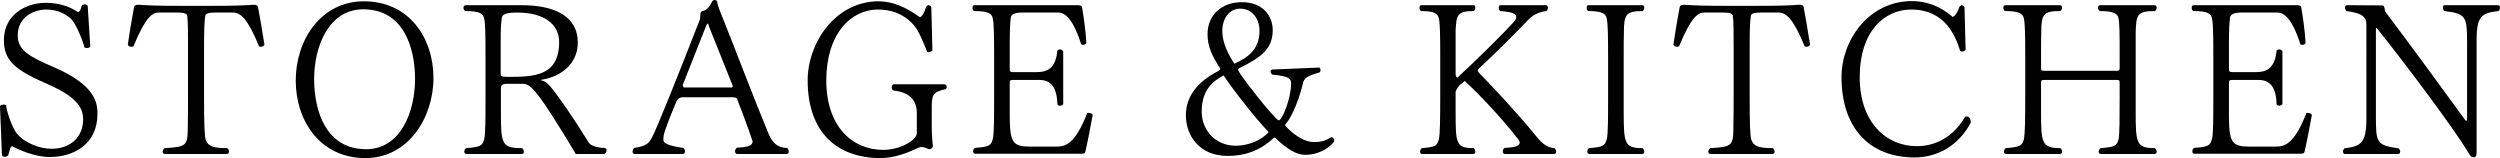 <?xml version="1.0" encoding="UTF-8"?><svg id="_レイヤー_2" xmlns="http://www.w3.org/2000/svg" viewBox="0 0 923.55 58.4"><g id="_レイヤー_1-2"><path d="M0,39.28c0-.4.8-.64,1.44-.64.4,0,.72.08.8.32.4,3.04,2.64,9.04,4.16,10.56,2.88,3.44,8.48,5.44,12.56,5.44,7.2,0,11.76-4.4,11.76-10.96,0-5.92-5.44-9.6-14.08-13.36C4.72,25.52,1.44,21.68,1.44,14.88,1.44,5.36,9.6,1.04,16.88,1.04c4.96,0,9.04,1.44,11.92,3.44.56-.08.96-.72,1.36-2.24.16-.4.64-.64,1.12-.64.4,0,.88.16,1.12.56l.96,15.12c-.24.24-.8.48-1.36.48-.32,0-.56-.08-.8-.24-.88-3.36-3.36-9.12-5.04-10.64-1.84-1.6-4.8-3.36-8.96-3.36-4.88,0-10.64,2.88-10.64,9.52,0,5.44,3.84,7.68,13.28,11.76,15.44,6.64,16.16,13.2,16.16,17.28,0,10.96-8.4,15.92-17.76,15.92-5.44,0-11.6-2.8-13.68-4-.72.08-1.04,1.52-1.52,3.36-.32.32-.8.56-1.28.56-.4,0-.8-.16-1.04-.56l-.72-18.08Z"/><path d="M60.9,56.88c-.48,0-.8-.4-.8-.88,0-.4.24-.88.72-1.28,8.48-.48,8.56-.88,8.56-8.96.08-2.72.08-6.16.08-10v-17.76c0-6.64,0-10-.32-12.4-.48-.72-1.44-.96-3.44-.96h-7.12c-2.16,0-4.72,1.36-9.28,12.48-.24.08-.56.16-.8.16-.48,0-.96-.24-1.28-.72.72-5.12,1.84-11.6,2.32-14,.16-.64.72-.8,1.68-.8,3.36.24,7.12.4,16,.4h10.4c8.88,0,12.96-.16,16-.4.96,0,1.52.16,1.68.8.48,2.32,1.52,8.4,2.4,14-.32.48-.8.72-1.28.72-.24,0-.48-.08-.72-.16-4.08-10-6.8-12.48-9.52-12.48h-6.8c-2.08,0-3.04.24-3.52.96-.4,2.4-.48,5.76-.48,12.4v17.76c0,9.84.16,14.64.64,15.92.8,2.24,2.48,3.04,7.92,3.04.48.4.64.8.64,1.28s-.24.88-.8.88h-22.88Z"/><path d="M109.25,29.76c0-15.04,9.36-29.28,25.2-29.28,16.72,0,25.68,13.6,25.68,28.32s-9.36,29.6-25.12,29.6c-16.8,0-25.76-13.84-25.76-28.64ZM153.33,29.2c0-12-4.48-25.76-19.12-25.76-12.8,0-18.16,13.76-18.16,25.76s4.48,25.92,19.2,25.92c12.8,0,18.08-13.92,18.08-25.92Z"/><path d="M212.64,56.88l-.24-.56c-13.92-23.04-16.32-25.36-19.28-25.36h-6c-1.36,0-2.08.4-2.08,1.76v8.4c0,12.24.32,13.6,7.84,13.6.48.4.64.88.64,1.28,0,.48-.24.88-.72.88h-20.48c-.56,0-.8-.4-.8-.88s.16-.88.64-1.28c5.04-.4,6.08-.72,6.72-3.36.48-1.84.48-8.08.48-15.76v-14.72c0-7.68-.08-12.08-.48-14-.4-1.92-1.76-2.8-7.04-2.8-.4-.32-.64-.8-.64-1.2,0-.48.32-.96.8-.96h20.72c11.76,0,20.72,3.84,20.72,13.76,0,8.16-6.48,12.56-12.88,13.68-.56.08-.64.16-.64.16v.16c.96.16,2.08.72,3.44,2.32,2.64,3.12,8.56,11.6,14.16,20.72.72,1.2,3.6,1.92,5.68,1.92.64,0,.88.4.88.8,0,.64-.4,1.36-.88,1.44h-10.56ZM184.96,27.2c0,.8.08,1.2,2.72,1.2,9.36,0,18.88-.16,18.88-12.88,0-6.48-5.44-10.88-15.44-10.88-4.64,0-5.6.8-5.76,2.08-.24,1.92-.4,3.12-.4,8.72v11.76Z"/><path d="M272.34,56.88c-.48,0-.8-.48-.8-.96s.24-1.04.72-1.36c4.88-.24,5.76-1.04,5.76-2.4-.32-.96-2.08-6.24-5.76-15.68-.24-.56-1.28-.56-2.56-.56h-17.44c-.8,0-1.84.32-2.48,1.76-4.48,10.88-4.72,12.08-4.72,14,0,.88.72,2,7.36,2.96.48.4.64.88.64,1.28,0,.56-.32.96-.8.96h-17.76c-.56,0-.8-.4-.8-.96,0-.4.16-.88.64-1.28,4.64-.72,5.44-1.76,6.72-4.24,2-4,9.76-23.36,17.52-43.28.08-.48.16-1.44.16-1.92,0-.8.64-1.2.96-1.2,1.28,0,2.8-2.08,3.28-3.28.24-.48.56-.72,1.04-.72.4,0,.96.24.96.8.08.8.32,1.52.8,2.8,5.44,13.52,13.36,34.4,18.16,45.84,1.36,3.36,3.52,5.2,6.64,5.2h.16c.48.4.64.88.64,1.36s-.24.88-.72.88h-18.32ZM261.94,9.84c-.16-.72-.32-1.12-.48-1.12s-.32.24-.56.72l-8.64,21.84c0,.08-.08.08-.08.16,0,.32.32.8.48.88h17.68c.16,0,.32-.16.32-.4,0-.16,0-.32-.08-.48l-8.64-21.6Z"/><path d="M338.69,41.76q0-7.36-8.56-8.32c-.48-.08-.72-.64-.72-1.2,0-.48.24-1.04.72-1.12h18.8c.56.16.8.56.8,1.04,0,.4-.24.8-.8.88-4.56.96-4.72,2.4-4.72,7.04v6.8c0,3.12.24,5.76.4,7.04v.16c0,.48-.72,1.04-1.28,1.04h-.16c-.88-.32-1.68-.8-2.64-.8-.4,0-.8.08-1.2.24-3.68,1.76-8.88,3.84-14,3.84-16,0-26.96-9.36-26.96-28.72,0-13.76,10.16-29.2,26.24-29.2,4.88,0,9.84,2,15.04,5.76.08,0,.16.08.16.08.72,0,1.68-1.68,2.24-3.52.16-.56.64-.88,1.04-.88.32,0,.72.24.96.72l.4,15.92c-.24.4-.88.72-1.44.72-.24,0-.48-.08-.56-.32-1.76-4.24-3.28-8.32-5.6-10.48-3.44-3.44-7.6-4.96-12.56-4.96-9.92,0-19.04,8.96-19.04,26.16s9.76,25.68,20.96,25.68c6.56,0,12.48-3.68,12.48-6.16v-7.44Z"/><path d="M360.29,56.8c-.56,0-.8-.4-.8-.88s.16-.88.64-1.28c5.04-.4,6-.72,6.64-3.36.48-1.92.48-8.08.48-15.76v-14.72c0-7.68-.08-12-.48-13.92-.32-1.92-1.68-2.8-6.96-2.8-.4-.32-.56-.8-.56-1.2,0-.56.24-.96.72-.96h38.08c.96,0,1.6.16,1.68.8.4,2.32,1.36,8.32,1.6,13.2-.32.48-.72.64-1.2.64-.24,0-.48-.08-.72-.16-1.44-4.64-4.24-11.76-8.4-11.76h-13.92c-1.6,0-3.44.48-3.68,1.76-.24,2.16-.4,4.48-.4,10v9.12c0,.72.16,1.12,1.2,1.12h8.88c3.6,0,6.96-1.28,7.52-8,.24-.24.64-.4.96-.4.48,0,1.04.32,1.2.8v19.44c-.32.4-.8.56-1.28.56s-.88-.24-.88-.72c-.24-7.04-3.12-8.8-6.8-8.8h-9.6c-1.04,0-1.2.32-1.2,1.28v11.44c0,10.64,1.12,11.92,7.76,11.92h9.28c3.6,0,6.96-.72,11.6-12.4.16,0,.32-.08.4-.08.88,0,1.6.56,1.6.8-.88,4.96-2.08,10.96-2.72,13.6-.08.48-.4.72-1.76.72h-38.88Z"/><path d="M487.21,24.96h.08c.32,0,.56.48.56.96,0,.32-.16.64-.32.8-5.04,1.44-5.84,2.32-6.24,4.24-1.04,4.48-3.6,11.68-6.32,14.88-.16.16-.24.32-.24.4,0,.24,5.28,6.24,10.72,6.24,2.64,0,4.24-.48,6.48-1.84.56.16.96.64.96,1.2,0,.16-.08.4-.16.64-2.48,2.96-6.48,4.72-10.48,4.72-3.28,0-6.56-2-10.88-6-.16-.24-.32-.4-.48-.4s-.32.08-.56.32c-3.6,3.44-9.04,6.48-16.72,6.48-10.96,0-15.52-7.92-15.52-15.04s4.56-12.48,11.68-16.16c.64-.4.96-.56.96-.88,0-.24-.16-.56-.48-1.04-2.4-3.84-4.16-7.2-4.16-11.84,0-7.28,5.44-11.84,12.64-11.84,7.92,0,11.44,5.2,11.44,10.32,0,6.88-4.24,10-11.76,13.76-.72.32-1.04.56-1.04.88,0,1.28,13.84,18.72,15.04,18.72s4.56-8,4.56-13.76c0-1.68-1.04-2.64-6.8-3.12-.48-.16-.8-.72-.8-1.2,0-.32.24-.72.8-.72l17.04-.72ZM443.93,41.2c0,7.12,5.28,12.64,12.56,12.64,4.56,0,9.6-2,12.16-5.04-4.88-5.12-13.2-15.68-16.64-20.96-3.52,2-8.08,4.96-8.08,13.36ZM465.29,11.44c0-4.64-2.8-8.24-7.12-8.24s-6.64,4-6.64,8.32,2.48,9.12,4.48,12c4.24-1.92,9.28-4.8,9.28-12.08Z"/><path d="M555.89,56.88c-.48,0-.72-.4-.72-.96,0-.4.16-.96.64-1.28,4.72-.24,5.6-.96,5.6-2,0-.48-.56-1.28-.96-1.68-5.6-7.2-13.36-15.52-19.36-21.04-2.56,1.92-2.96,2.88-3.36,3.92v7.2c0,12,.08,13.68,6.72,13.68.4.4.56.88.56,1.28,0,.48-.24.88-.64.88h-19.04c-.48,0-.72-.4-.72-.88,0-.4.16-.88.64-1.28,4.8-.4,5.68-.72,6.32-3.36.4-1.92.48-8,.48-15.68v-14.8c0-7.68-.08-12-.48-14-.4-1.84-1.6-2.8-6.64-2.8-.4-.32-.56-.8-.56-1.2,0-.56.24-.96.72-.96h19.28c.4,0,.64.4.64.88s-.16.96-.56,1.28c-6.16,0-6.4,1.44-6.72,7.04v16.32c0,.8.32,1.12.72,1.2,8.32-7.76,17.04-16.4,20.88-20.64.48-.56.8-1.2.8-1.6,0-1.04-.56-1.92-5.92-2.32-.4-.32-.56-.8-.56-1.2,0-.56.24-.96.72-.96h16.72c.48,0,.72.4.72.96,0,.4-.16.88-.56,1.2-3.2.4-5.28,1.68-6.88,3.44-3.52,3.68-12,12.24-18.08,17.84-.24.24-.4.4-.4.72,0,.24.16.48.48.8,5.6,5.84,13.84,14.48,21.12,23.44,2.4,2.96,4.24,4.24,6.8,4.4.4.4.56.88.56,1.28,0,.48-.24.88-.72.88h-18.24Z"/><path d="M587.18,56.88c-.56,0-.8-.4-.8-.88s.16-.88.64-1.28c4.96-.4,5.92-.72,6.56-3.36.48-1.92.48-8.08.48-15.76v-14.8c0-7.68-.08-11.92-.48-13.92-.4-1.84-1.68-2.8-6.88-2.8-.4-.32-.56-.8-.56-1.28s.24-.88.64-.88h20c.4,0,.64.4.64.88s-.16.96-.56,1.28c-6.16,0-6.96,1.28-6.96,7.84-.08,2.08-.08,5.04-.08,8.88v20.24c0,12.16.32,13.68,7.04,13.68.4.4.56.88.56,1.28,0,.48-.24.88-.64.88h-19.6Z"/><path d="M631.88,56.88c-.48,0-.8-.4-.8-.88,0-.4.24-.88.72-1.28,8.48-.48,8.56-.88,8.56-8.96.08-2.72.08-6.16.08-10v-17.76c0-6.64,0-10-.32-12.4-.48-.72-1.44-.96-3.44-.96h-7.12c-2.16,0-4.72,1.36-9.28,12.48-.24.08-.56.16-.8.16-.48,0-.96-.24-1.28-.72.72-5.12,1.84-11.6,2.32-14,.16-.64.72-.8,1.68-.8,3.36.24,7.12.4,16,.4h10.4c8.88,0,12.96-.16,16-.4.96,0,1.52.16,1.68.8.48,2.32,1.52,8.4,2.4,14-.32.48-.8.72-1.28.72-.24,0-.48-.08-.72-.16-4.08-10-6.8-12.48-9.52-12.48h-6.8c-2.08,0-3.04.24-3.52.96-.4,2.4-.48,5.76-.48,12.4v17.76c0,9.84.16,14.64.64,15.92.8,2.24,2.48,3.04,7.92,3.04.48.4.64.8.64,1.28s-.24.88-.8.88h-22.88Z"/><path d="M726.13,18.4c-.24.4-.8.64-1.28.64-.24,0-.48-.08-.72-.24-1.52-4.72-5.12-15.28-18.08-15.28-9.92,0-19.04,8.08-19.04,24.96s9.92,25.52,21.12,25.52c6.64,0,13.36-3.2,17.84-10.88.24-.08.4-.08.56-.08,1.04,0,1.52.96,1.52,2.24-4.48,8.56-12.4,12.88-20.72,12.88-16.8,0-27.04-10.96-27.04-29.68,0-13.6,10-28.08,26.08-28.08,4.88,0,10.24,1.68,14.96,5.84.72-.16,1.76-1.44,2.4-3.44.16-.48.64-.88,1.04-.88s.72.24.96.72l.4,15.76Z"/><path d="M776.08,56.88c-.48,0-.8-.4-.8-.88,0-.4.24-.88.72-1.28,5.04-.4,6.08-.72,6.64-3.36.4-1.84.4-7.92.4-15.76v-4.88c0-.96-.08-1.2-1.12-1.2h-26.64c-1.2,0-1.28.24-1.28,1.2v10.4c0,11.68.24,13.6,7.12,13.6.48.4.64.88.64,1.28,0,.48-.24.88-.72.88h-19.92c-.56,0-.8-.4-.8-.88s.16-.88.64-1.28c5.04-.4,6.08-.72,6.72-3.36.4-1.92.48-7.92.48-15.6v-14.88c0-7.68-.08-12-.48-14-.4-1.84-1.68-2.8-7.04-2.8-.4-.32-.56-.8-.56-1.2,0-.56.24-.96.72-.96h20.24c.48,0,.72.4.72.88s-.16.96-.64,1.28c-6.24,0-7.04,1.12-7.04,7.84-.08,2.08-.08,5.2-.08,9.04v4.08c0,.8.08,1.12,1.28,1.12h26.64c1.04,0,1.12-.32,1.12-1.12v-4.08c0-7.68,0-12.08-.4-14.08-.32-1.84-1.68-2.8-6.96-2.8-.4-.32-.64-.8-.64-1.2,0-.56.32-.96.72-.96h20.24c.4,0,.72.4.72.96,0,.4-.24.88-.64,1.2-6.8,0-6.88,1.52-7.12,7.84v29.2c0,11.84.24,13.6,7.12,13.6.4.4.64.88.64,1.28,0,.48-.32.88-.72.88h-19.92Z"/><path d="M810.69,56.8c-.56,0-.8-.4-.8-.88s.16-.88.64-1.28c5.04-.4,6-.72,6.64-3.36.48-1.92.48-8.08.48-15.76v-14.72c0-7.68-.08-12-.48-13.92-.32-1.92-1.68-2.8-6.96-2.8-.4-.32-.56-.8-.56-1.2,0-.56.24-.96.72-.96h38.08c.96,0,1.6.16,1.68.8.4,2.32,1.36,8.32,1.6,13.2-.32.48-.72.64-1.2.64-.24,0-.48-.08-.72-.16-1.44-4.64-4.24-11.76-8.4-11.76h-13.92c-1.6,0-3.44.48-3.68,1.76-.24,2.16-.4,4.48-.4,10v9.12c0,.72.16,1.12,1.2,1.12h8.88c3.6,0,6.96-1.28,7.52-8,.24-.24.64-.4.96-.4.48,0,1.04.32,1.2.8v19.44c-.32.4-.8.56-1.28.56s-.88-.24-.88-.72c-.24-7.04-3.12-8.8-6.8-8.8h-9.6c-1.04,0-1.2.32-1.2,1.28v11.44c0,10.64,1.12,11.92,7.76,11.92h9.28c3.6,0,6.96-.72,11.6-12.4.16,0,.32-.08.4-.08.88,0,1.6.56,1.6.8-.88,4.96-2.08,10.96-2.72,13.6-.08.48-.4.72-1.76.72h-38.88Z"/><path d="M911.39,15.68c0-9.6-.4-10.64-8.4-11.6-.4-.4-.56-.88-.56-1.28,0-.48.24-.88.72-.88h19.68c.48,0,.72.4.72.88,0,.4-.16.88-.56,1.28-6.08.72-8.08,1.68-8.08,10.72v40.72c0,2-.16,2.56-1.12,2.56-.88,0-1.2-.4-2.16-2.08-5.04-8.4-22.56-31.84-33.52-45.52-.08-.08-.16-.16-.32-.16,0,0-.08.08-.08.16v32.72c0,9.52.24,10.48,8.4,11.6.4.4.56.8.56,1.2,0,.48-.24.88-.72.88h-19.68c-.48,0-.72-.4-.72-.88,0-.4.16-.8.56-1.2,5.76-.8,8.08-1.6,8.08-10.8V8.96c0-2.24-.96-4.08-7.36-4.88-.32-.32-.56-.8-.56-1.28s.24-.88.96-.88l12.8.08c.48,0,.88.24,1.04,2.16,9.04,12,21.84,29.44,29.6,40.16.16.24.32.32.4.32.24,0,.32-.32.32-.8V15.68Z"/></g></svg>